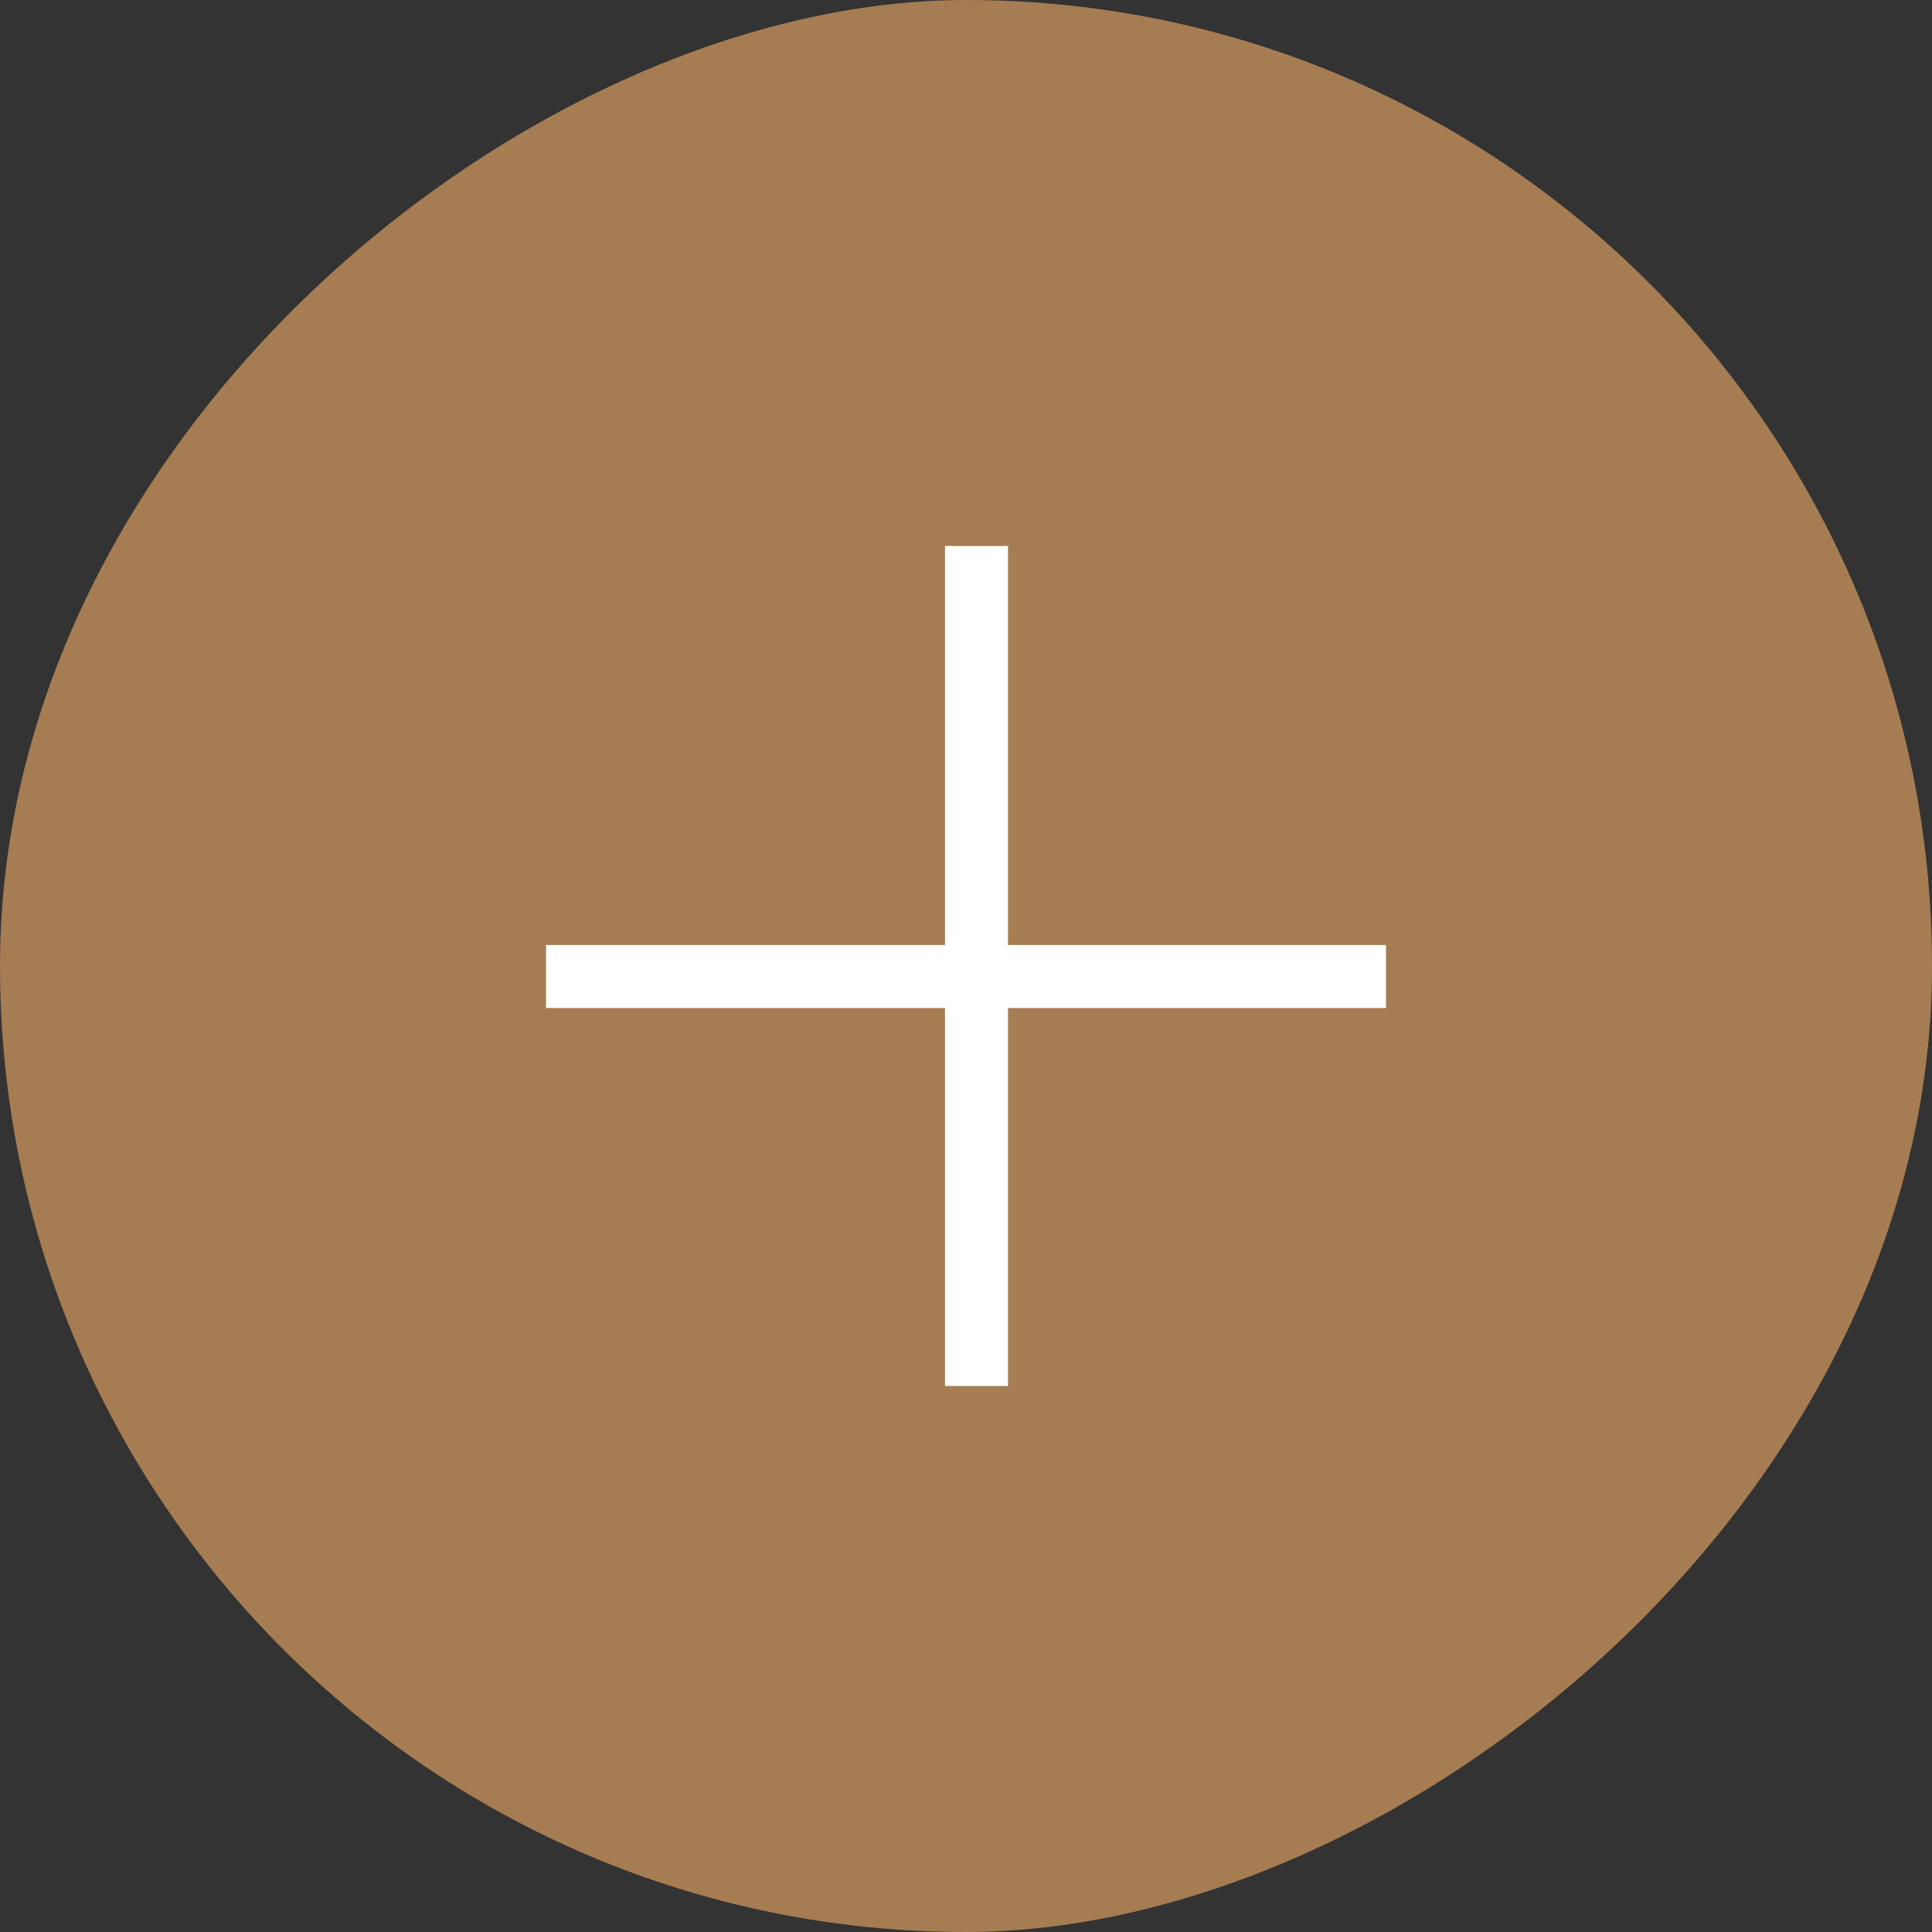 <svg width="46" height="46" viewBox="0 0 46 46" fill="none" xmlns="http://www.w3.org/2000/svg">
<rect x="0" y="0" width="46" height="46" fill="#333333" stroke="none"/>
<rect y="46" width="46" height="46" rx="23" transform="rotate(-90 0 46)" fill="#A67C52"/>
<line x1="13" y1="23.25" x2="33" y2="23.25" stroke="white" stroke-width="1.5"/>
<line x1="23.25" y1="33" x2="23.25" y2="13" stroke="white" stroke-width="1.5"/>
</svg>

